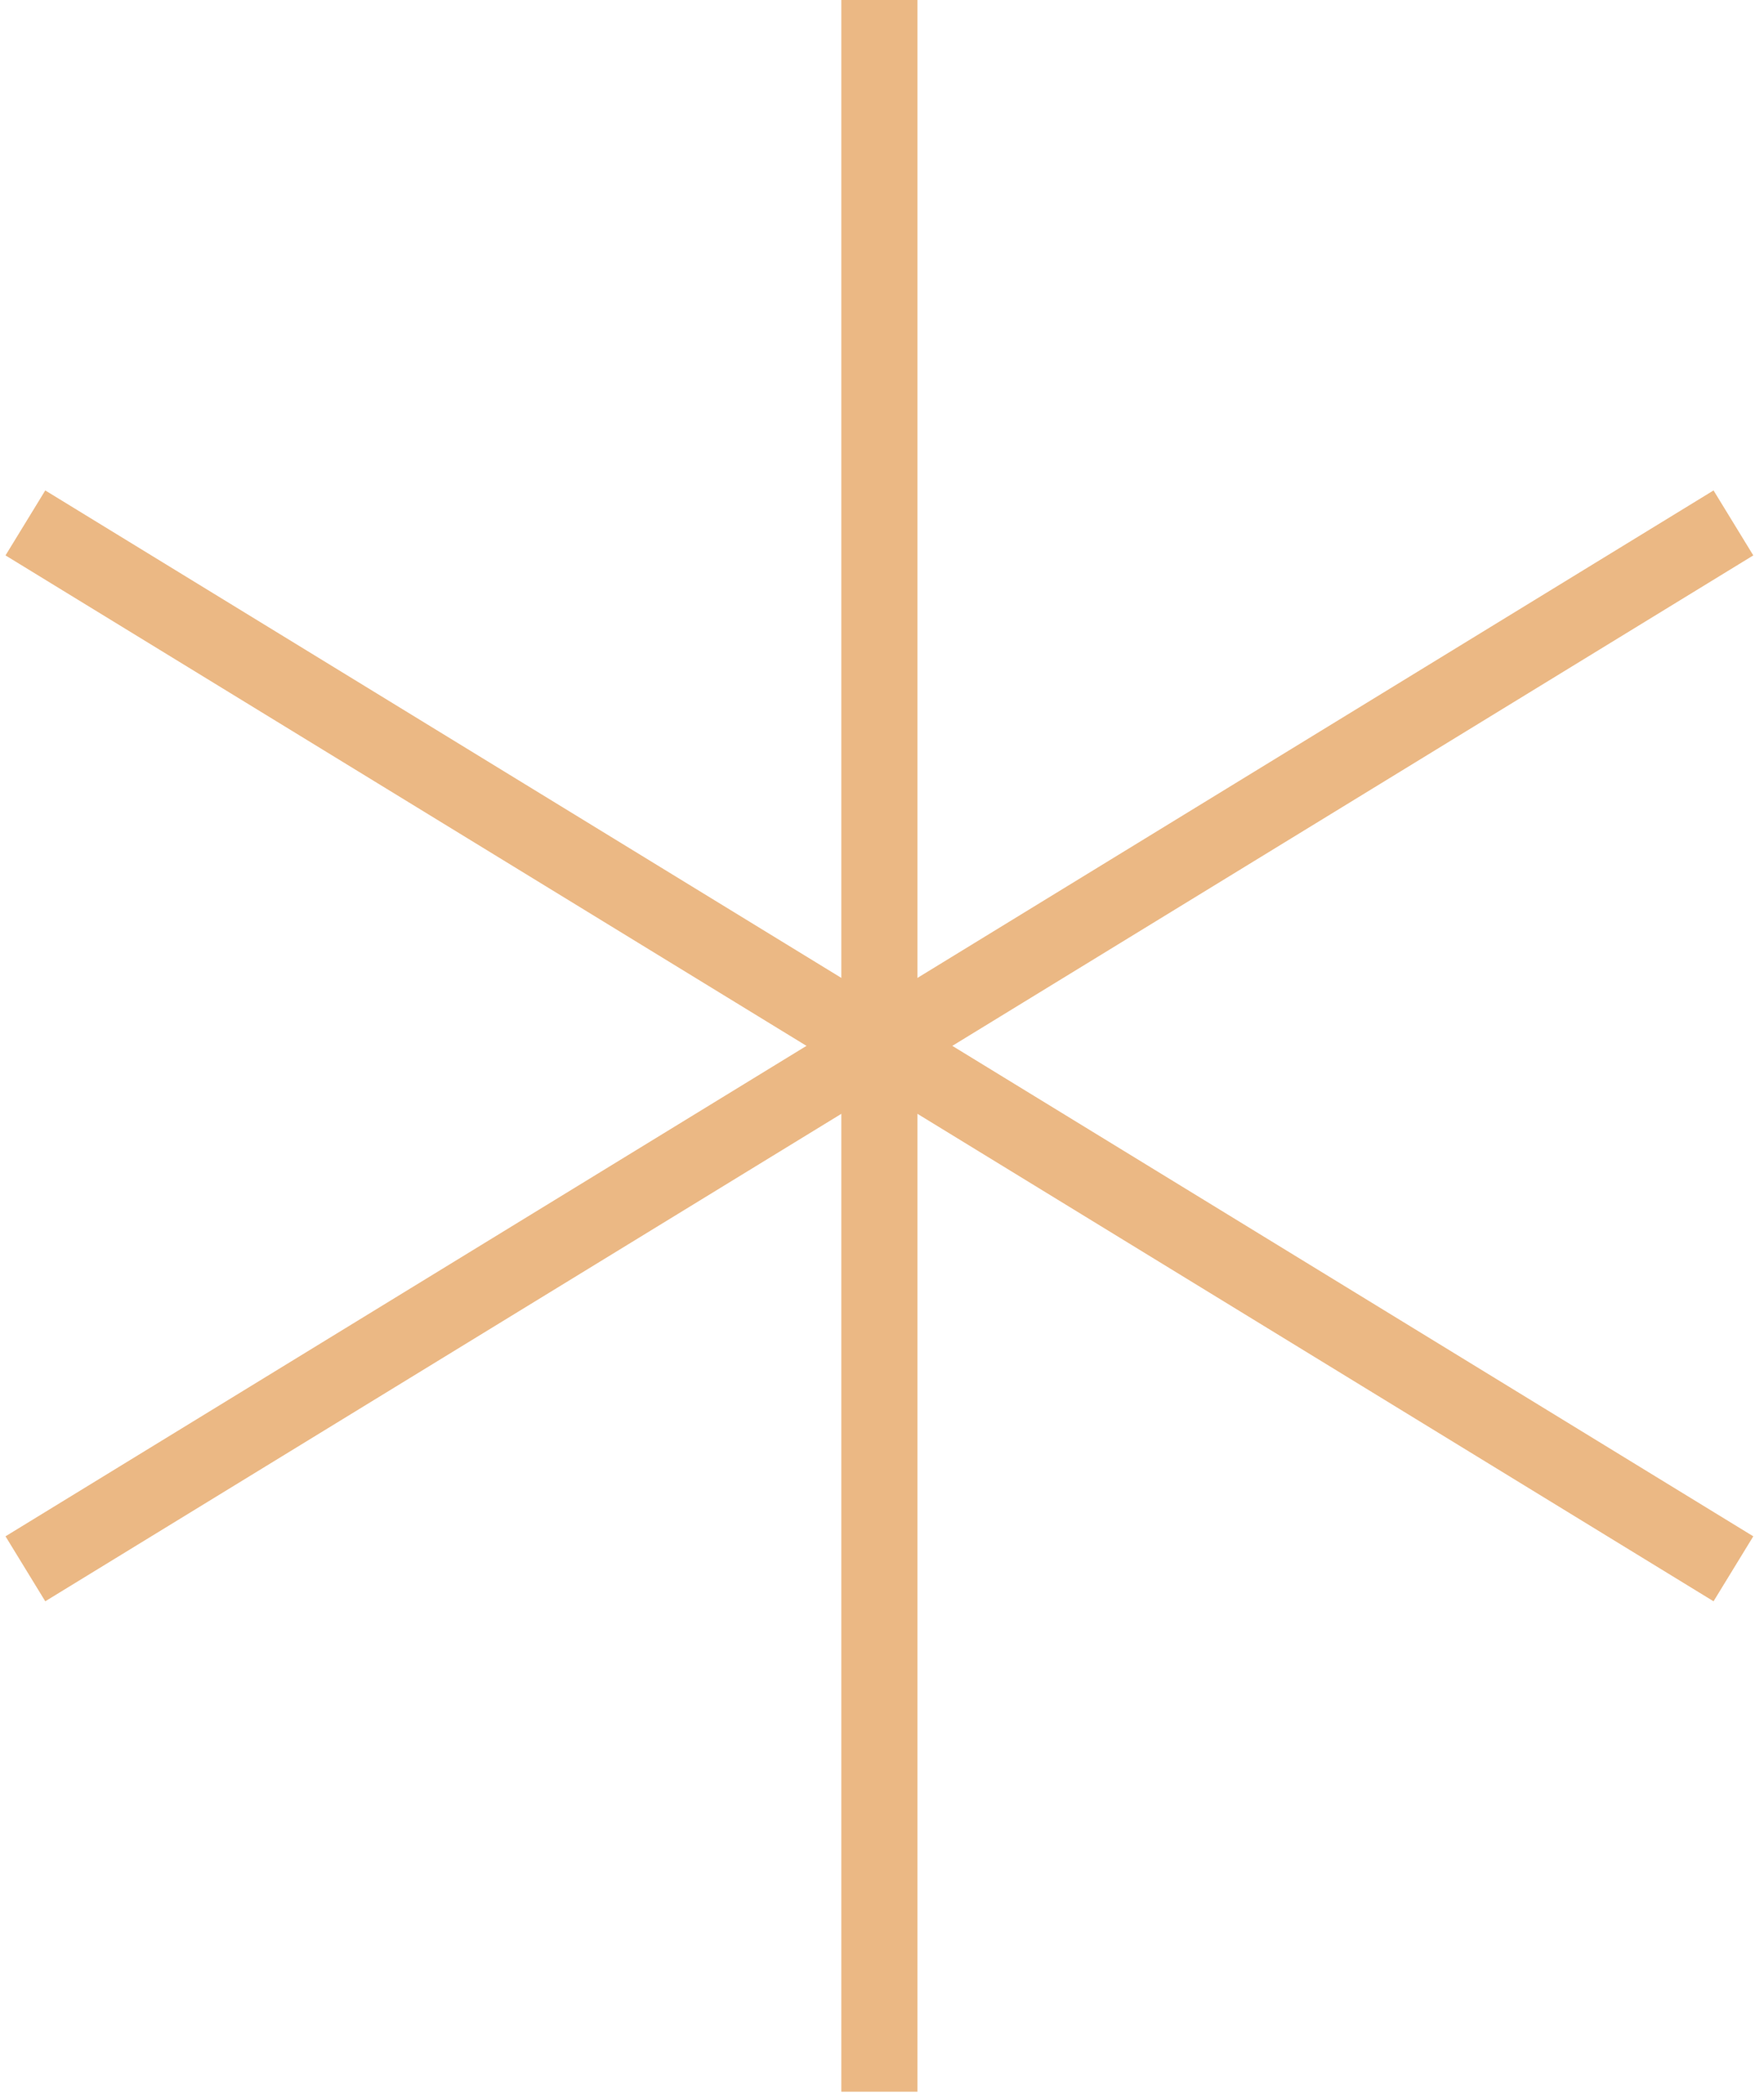 <svg width="139" height="165" viewBox="0 0 139 165" fill="none" xmlns="http://www.w3.org/2000/svg">
<g clip-path="url(#clip0_1020_3722)">
<path d="M69.295 0V164.763" stroke="#EBB884" stroke-width="6"/>
<path d="M2 41.19L136.59 123.573" stroke="#EBB884" stroke-width="6"/>
<path d="M136.59 41.19L2 123.573" stroke="#EBB884" stroke-width="6"/>
</g>
<defs>
<clipPath id="clip0_1020_3722">
<rect width="139" height="165" fill="white"/>
</clipPath>
</defs>
</svg>
